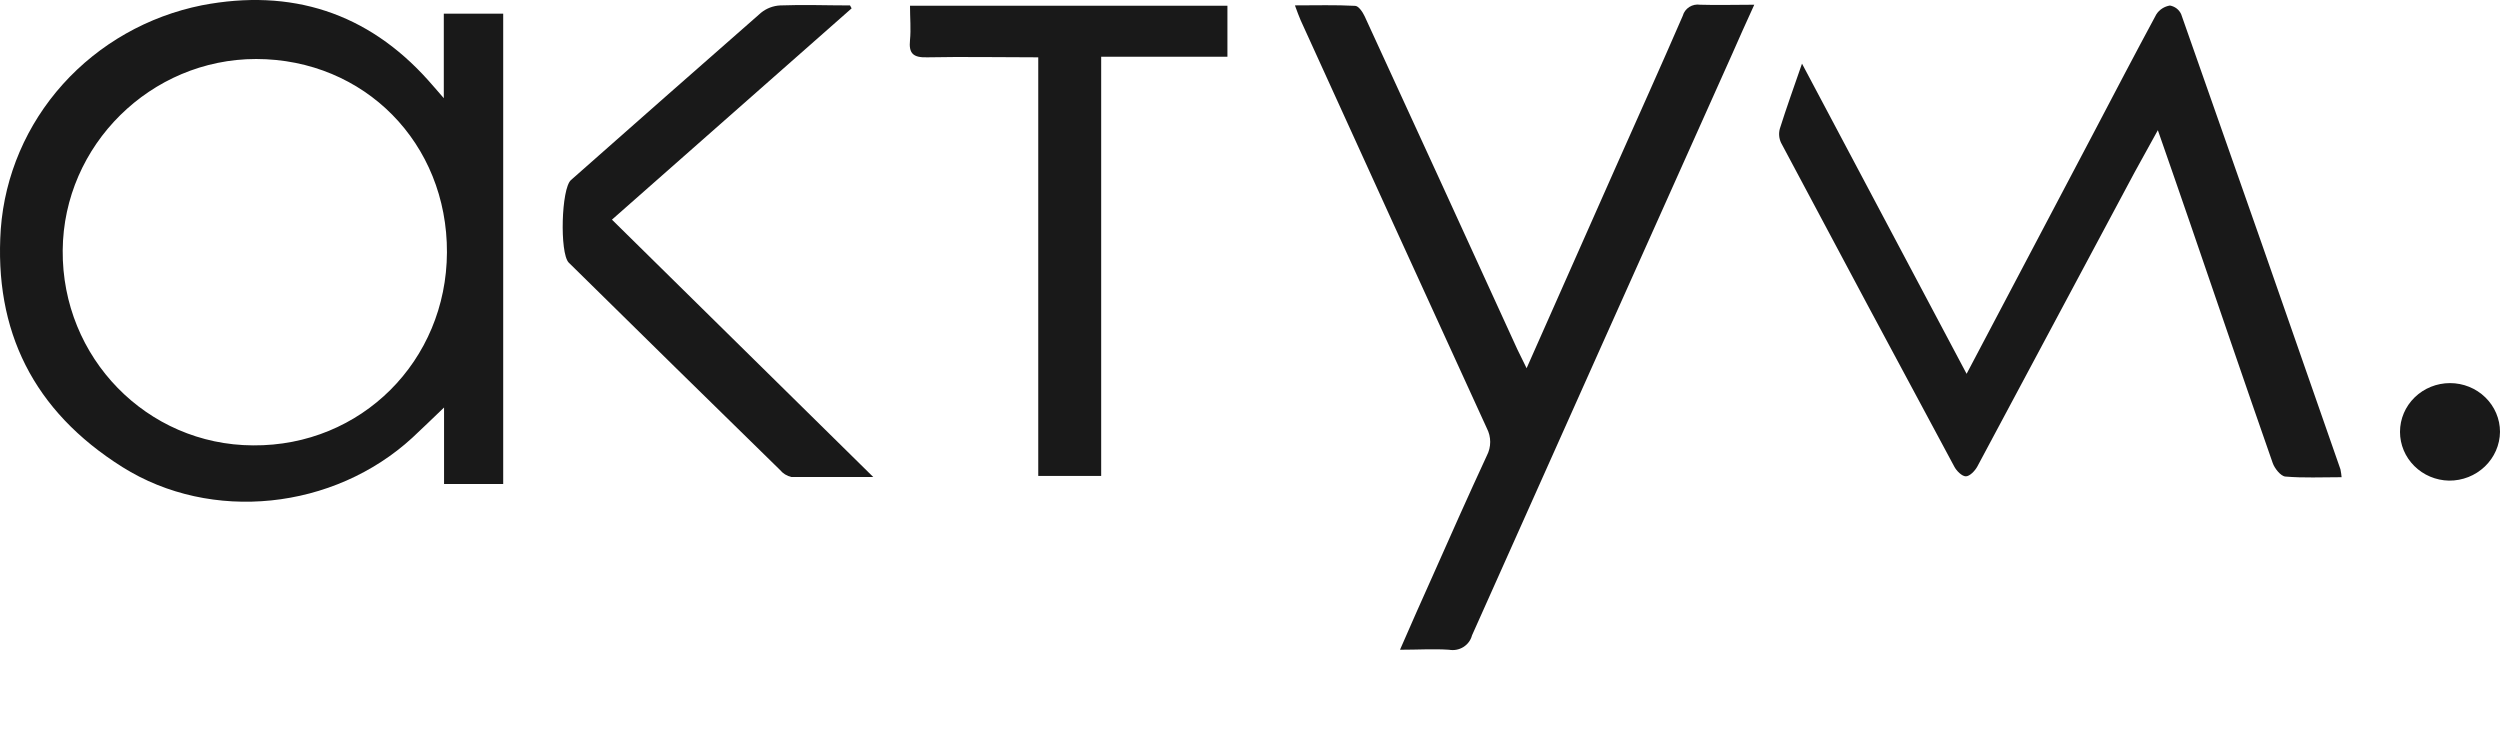 <?xml version="1.0" encoding="UTF-8"?> <svg xmlns="http://www.w3.org/2000/svg" width="100" height="30" viewBox="0 0 100 30" fill="none"><g clip-path="url(#clip0_149_1305)"><path d="M17.752 3.927V0.546H20.128V19.359H17.762V16.3C17.268 16.771 16.885 17.148 16.491 17.512C13.351 20.392 8.455 20.922 4.891 18.679C1.328 16.436 -0.246 13.228 0.031 9.161C0.19 7.018 1.062 4.984 2.514 3.369C3.967 1.754 5.92 0.645 8.078 0.211C11.648 -0.474 14.698 0.504 17.122 3.205C17.295 3.397 17.462 3.596 17.752 3.927ZM17.878 10.104C17.898 5.731 14.582 2.367 10.248 2.36C6.031 2.36 2.541 5.803 2.508 10.013C2.471 14.307 5.875 17.798 10.121 17.815C14.448 17.85 17.862 14.437 17.878 10.091V10.104Z" fill="#191919"></path><path d="M93.664 19.088C92.868 19.088 92.138 19.124 91.414 19.062C91.228 19.046 90.984 18.737 90.908 18.52C89.794 15.334 88.707 12.141 87.611 8.949C87.197 7.74 86.774 6.531 86.314 5.207C85.981 5.825 85.671 6.358 85.381 6.898C83.287 10.818 81.192 14.739 79.094 18.659C79.001 18.832 78.79 19.053 78.634 19.053C78.477 19.053 78.26 18.835 78.171 18.663C75.85 14.352 73.541 10.036 71.244 5.715C71.159 5.537 71.141 5.335 71.194 5.146C71.454 4.32 71.75 3.501 72.08 2.545L78.664 14.953L83.737 5.331C84.571 3.741 85.404 2.148 86.254 0.572C86.314 0.479 86.394 0.4 86.487 0.34C86.581 0.279 86.687 0.239 86.797 0.221C86.896 0.239 86.988 0.28 87.067 0.34C87.145 0.401 87.207 0.479 87.247 0.569C89.385 6.637 91.509 12.705 93.618 18.773C93.639 18.877 93.655 18.983 93.664 19.088Z" fill="#191919"></path><path d="M61.064 14.729L64.617 6.713C65.517 4.685 66.431 2.663 67.311 0.631C67.35 0.487 67.443 0.362 67.571 0.28C67.699 0.199 67.853 0.166 68.004 0.189C68.687 0.211 69.371 0.189 70.171 0.189C69.838 0.907 69.561 1.544 69.278 2.181C65.806 9.925 62.341 17.669 58.88 25.415C58.831 25.607 58.708 25.773 58.537 25.88C58.366 25.987 58.16 26.026 57.96 25.99C57.34 25.948 56.714 25.99 56 25.99C56.447 24.973 56.864 24.011 57.294 23.065C58.014 21.439 58.73 19.83 59.474 18.224C59.562 18.055 59.608 17.868 59.608 17.678C59.608 17.488 59.562 17.301 59.474 17.132C56.985 11.697 54.502 6.257 52.027 0.813C51.953 0.647 51.9 0.488 51.797 0.215C52.644 0.215 53.427 0.192 54.204 0.234C54.34 0.234 54.507 0.481 54.584 0.647C56.626 5.083 58.663 9.526 60.694 13.975C60.791 14.17 60.901 14.388 61.064 14.729Z" fill="#191919"></path><path d="M41.53 2.293C39.99 2.293 38.53 2.264 37.087 2.293C36.52 2.309 36.346 2.133 36.4 1.604C36.443 1.165 36.4 0.716 36.4 0.229H49.097V2.27H44.047V19.038H41.53V2.293Z" fill="#191919"></path><path d="M34.065 0.334L24.478 8.786L34.931 19.081C33.765 19.081 32.708 19.081 31.655 19.081C31.476 19.039 31.316 18.939 31.201 18.799C28.392 16.053 25.588 13.3 22.788 10.542C22.772 10.529 22.757 10.515 22.744 10.499C22.384 10.106 22.451 7.544 22.838 7.203C25.369 4.966 27.903 2.735 30.441 0.51C30.657 0.335 30.924 0.232 31.205 0.217C32.138 0.181 33.071 0.217 34.001 0.217L34.065 0.334Z" fill="#191919"></path><path d="M96 17.275C96 16.757 96.211 16.261 96.586 15.896C96.961 15.53 97.47 15.324 98 15.324C98.531 15.324 99.039 15.53 99.414 15.896C99.789 16.261 100 16.757 100 17.275C99.994 17.797 99.776 18.295 99.393 18.661C99.011 19.027 98.496 19.23 97.96 19.225C97.437 19.215 96.938 19.005 96.572 18.64C96.205 18.276 96 17.785 96 17.275Z" fill="#191919"></path></g><defs><clipPath id="clip0_149_1305"><rect width="100" height="30" fill="white"></rect></clipPath></defs></svg> 